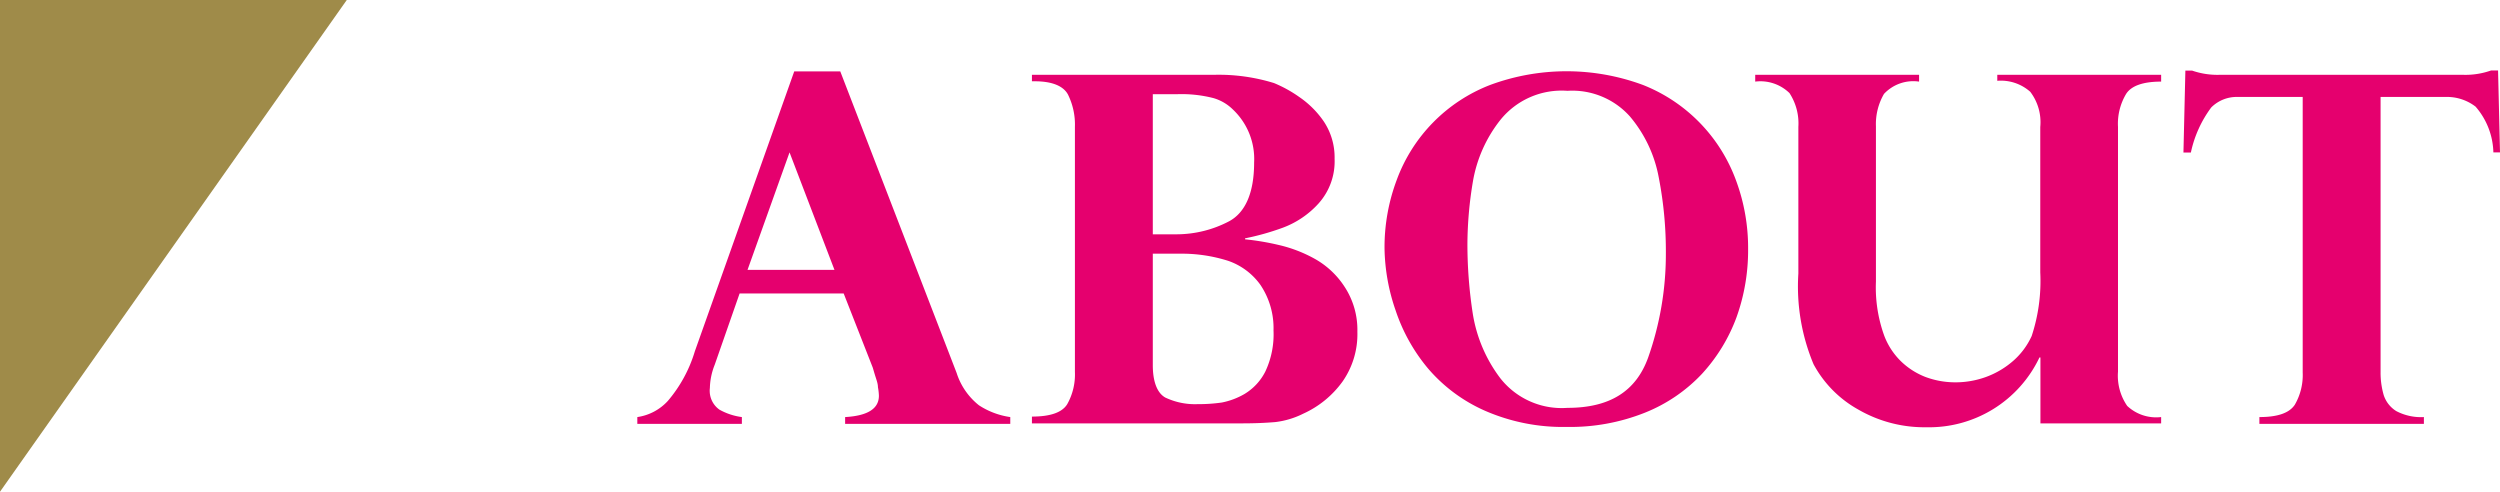 <svg xmlns="http://www.w3.org/2000/svg" viewBox="0 0 154.71 30.43"><g data-name="レイヤー 2"><g data-name="レイヤー 6"><path fill="#9f8b49" d="M0 0h21.46L0 30.43V0z"/><path d="M52 4.42l7.2 18.66a4.17 4.17 0 001.38 2 4.76 4.76 0 001.94.73v.42H52.3v-.42c1.4-.08 2.09-.52 2.09-1.32a3.26 3.26 0 00-.06-.53c0-.23-.1-.48-.18-.74s-.12-.41-.14-.47l-1.8-4.59h-6.44l-1.54 4.41a4.12 4.12 0 00-.3 1.44 1.43 1.43 0 00.59 1.34 3.86 3.86 0 001.39.46v.42h-6.47v-.42a3.17 3.17 0 001.89-1A8.49 8.49 0 0043 21.74l6.15-17.32zM46.26 16.7h5.38l-2.78-7.27zm30.6 9.5h-13v-.42c1.13 0 1.86-.25 2.18-.76a3.75 3.75 0 00.48-2V7.85a4.19 4.19 0 00-.43-2c-.29-.54-1-.82-2.06-.82h-.17v-.4h11.26a11.59 11.59 0 013.72.51A7.93 7.93 0 0180.4 6a5.79 5.79 0 011.51 1.5 4 4 0 01.68 2.33 3.9 3.9 0 01-1 2.77 5.63 5.63 0 01-2.2 1.49 15.92 15.92 0 01-2.34.66v.06a15.83 15.83 0 012.08.35 8.48 8.48 0 012.22.85 5.24 5.24 0 011.84 1.71 4.86 4.86 0 01.81 2.82 5.11 5.11 0 01-.91 3.06 6.09 6.09 0 01-2.44 2 5.24 5.24 0 01-1.73.52c-.6.05-1.27.08-2.06.08zm-4-20.37h-1.52v8.67h1.49a7 7 0 003.22-.8c1-.53 1.56-1.74 1.56-3.64a4.21 4.21 0 00-1.32-3.29 2.83 2.83 0 00-1.2-.7 7.92 7.92 0 00-2.26-.24zM73 15.7h-1.66v6.9c0 1 .26 1.71.77 2a4.28 4.28 0 002 .41 10.21 10.21 0 001.5-.1 4.51 4.51 0 001.39-.52A3.41 3.41 0 0078.3 23a5.39 5.39 0 00.51-2.55 4.79 4.79 0 00-.81-2.82 4.09 4.09 0 00-2-1.49 9.45 9.45 0 00-3-.44zm12.68-.35a11.84 11.84 0 01.75-4.2 10 10 0 015.78-5.89 13.61 13.61 0 019.47 0 10.07 10.07 0 015.75 5.9 12 12 0 01.75 4.26 12.27 12.27 0 01-.72 4.22 10.58 10.58 0 01-2.14 3.5 9.86 9.86 0 01-3.53 2.4 12.49 12.49 0 01-4.83.88 12.05 12.05 0 01-5.06-1 9.86 9.86 0 01-3.53-2.62 11 11 0 01-2-3.58 12.19 12.19 0 01-.69-3.87zm5.13-.28a28.21 28.21 0 00.33 4.33 8.93 8.93 0 001.7 4A4.83 4.83 0 0097 25.24c2.59 0 4.24-1 5-3.13a19.19 19.19 0 001.09-6.38 23.89 23.89 0 00-.44-4.75 8.11 8.11 0 00-1.79-3.78A4.78 4.78 0 0097 5.62a4.87 4.87 0 00-4.15 1.8 8.41 8.41 0 00-1.7 3.81 23.91 23.91 0 00-.34 3.84zm35.46 11.13v-4.08h-.06a7.56 7.56 0 01-7 4.32 8.17 8.17 0 01-4.22-1.1 7 7 0 01-2.76-2.8 12.46 12.46 0 01-.94-5.61V7.85a3.43 3.43 0 00-.55-2.09 2.58 2.58 0 00-2.12-.71v-.42h10.14v.42a2.48 2.48 0 00-2.17.76 3.71 3.71 0 00-.5 2v9.62a8.76 8.76 0 00.52 3.36 4.39 4.39 0 001 1.54 4.54 4.54 0 001.55 1 5.27 5.27 0 001.85.33 5.51 5.51 0 001.94-.35 5.34 5.34 0 001.66-1 4.54 4.54 0 001.12-1.52 10.88 10.88 0 00.53-3.93v-9a3.1 3.1 0 00-.62-2.18A2.74 2.74 0 00123.6 5v-.37h10.14v.42c-1.1 0-1.83.25-2.16.75a3.59 3.59 0 00-.51 2.05V23a3.29 3.29 0 00.57 2.12 2.62 2.62 0 002.1.69v.39zm11.09-21.57h15.07a4.76 4.76 0 001.73-.27h.43l.12 5.07h-.41a4.49 4.49 0 00-1.1-2.83 2.91 2.91 0 00-1.88-.6h-4v17a5 5 0 00.19 1.44 1.83 1.83 0 00.78 1 3.29 3.29 0 001.71.37v.42h-10.18v-.42c1.13 0 1.85-.25 2.19-.76a3.66 3.66 0 00.49-2V6h-4a2.23 2.23 0 00-1.66.65 7.15 7.15 0 00-1.26 2.79h-.46l.12-5.07h.42a4.8 4.8 0 001.7.26z" fill="#e5006e"/></g></g></svg>